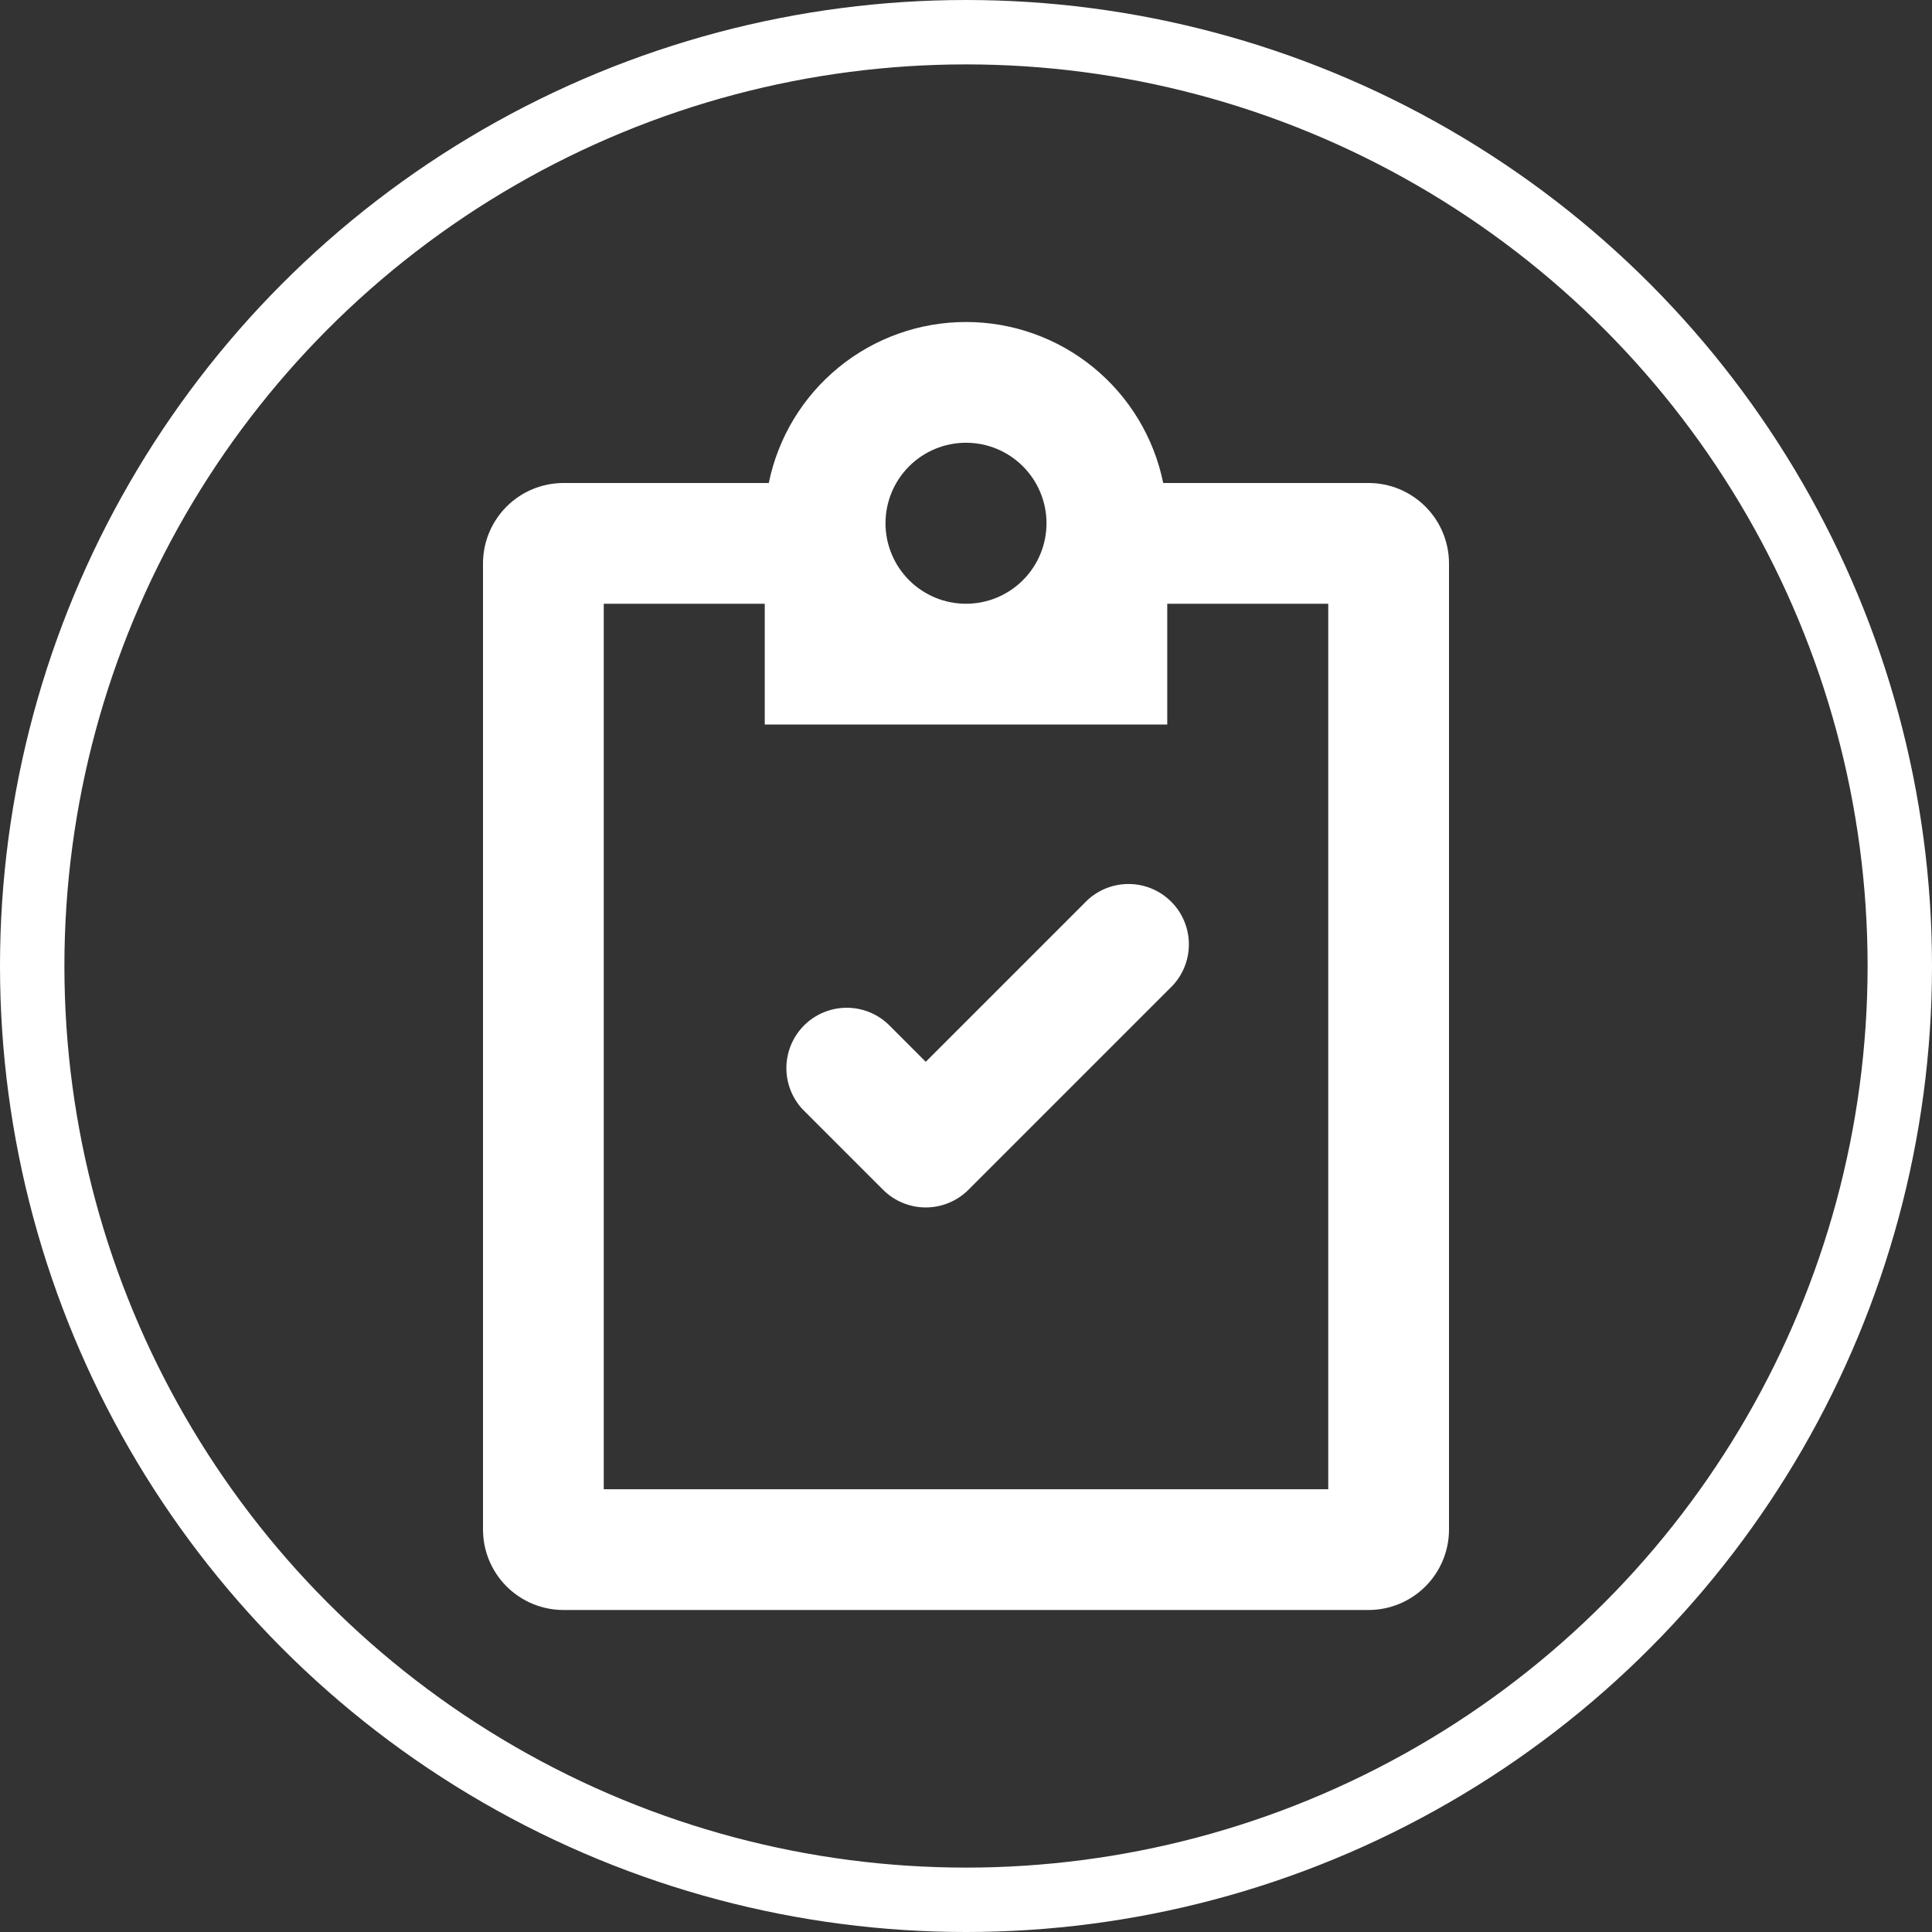 <svg width="150" height="150" viewBox="0 0 150 150" fill="none" xmlns="http://www.w3.org/2000/svg">
<rect x="0" y="0" width="150" height="150" fill="#333333" stroke="none"/>
<g clip-path="url(#clip0_479_46)">
<path fill-rule="evenodd" clip-rule="evenodd" d="M75 46.875C76.658 46.875 78.247 46.217 79.419 45.044C80.591 43.872 81.25 42.283 81.25 40.625C81.25 38.967 80.591 37.378 79.419 36.206C78.247 35.033 76.658 34.375 75 34.375C73.342 34.375 71.753 35.033 70.581 36.206C69.409 37.378 68.75 38.967 68.75 40.625C68.75 42.283 69.409 43.872 70.581 45.044C71.753 46.217 73.342 46.875 75 46.875ZM75 25C78.602 24.999 82.094 26.243 84.884 28.521C87.674 30.799 89.592 33.971 90.312 37.5H106.25C107.908 37.5 109.497 38.158 110.669 39.331C111.842 40.503 112.5 42.092 112.5 43.75V118.75C112.5 120.408 111.842 121.997 110.669 123.169C109.497 124.342 107.908 125 106.25 125H43.75C42.092 125 40.503 124.342 39.331 123.169C38.158 121.997 37.5 120.408 37.5 118.75V43.75C37.5 42.092 38.158 40.503 39.331 39.331C40.503 38.158 42.092 37.5 43.75 37.5H59.688C60.408 33.971 62.326 30.799 65.116 28.521C67.906 26.243 71.398 24.999 75 25ZM68.75 56.25H90.625V46.875H103.125V115.625H46.875V46.875H59.375V56.25H68.75ZM90.812 76.75C91.273 76.321 91.642 75.803 91.899 75.228C92.155 74.653 92.293 74.033 92.304 73.403C92.315 72.774 92.199 72.149 91.963 71.565C91.728 70.981 91.377 70.451 90.931 70.006C90.486 69.561 89.956 69.21 89.373 68.974C88.789 68.739 88.164 68.623 87.534 68.634C86.905 68.645 86.284 68.783 85.709 69.039C85.134 69.295 84.617 69.665 84.188 70.125L71.875 82.438L68.938 79.5C68.049 78.672 66.874 78.221 65.659 78.243C64.445 78.264 63.286 78.756 62.427 79.615C61.569 80.474 61.077 81.632 61.055 82.847C61.034 84.061 61.484 85.236 62.312 86.125L68.562 92.375C69.441 93.253 70.633 93.746 71.875 93.746C73.117 93.746 74.309 93.253 75.188 92.375L90.812 76.75Z" fill="white"/>
</g>
<circle cx="75" cy="75" r="72.5" stroke="white" stroke-width="5"/>
<defs>
<clipPath id="clip0_479_46">
<rect width="100" height="100" fill="white" transform="translate(25 25)"/>
</clipPath>
</defs>
</svg>
